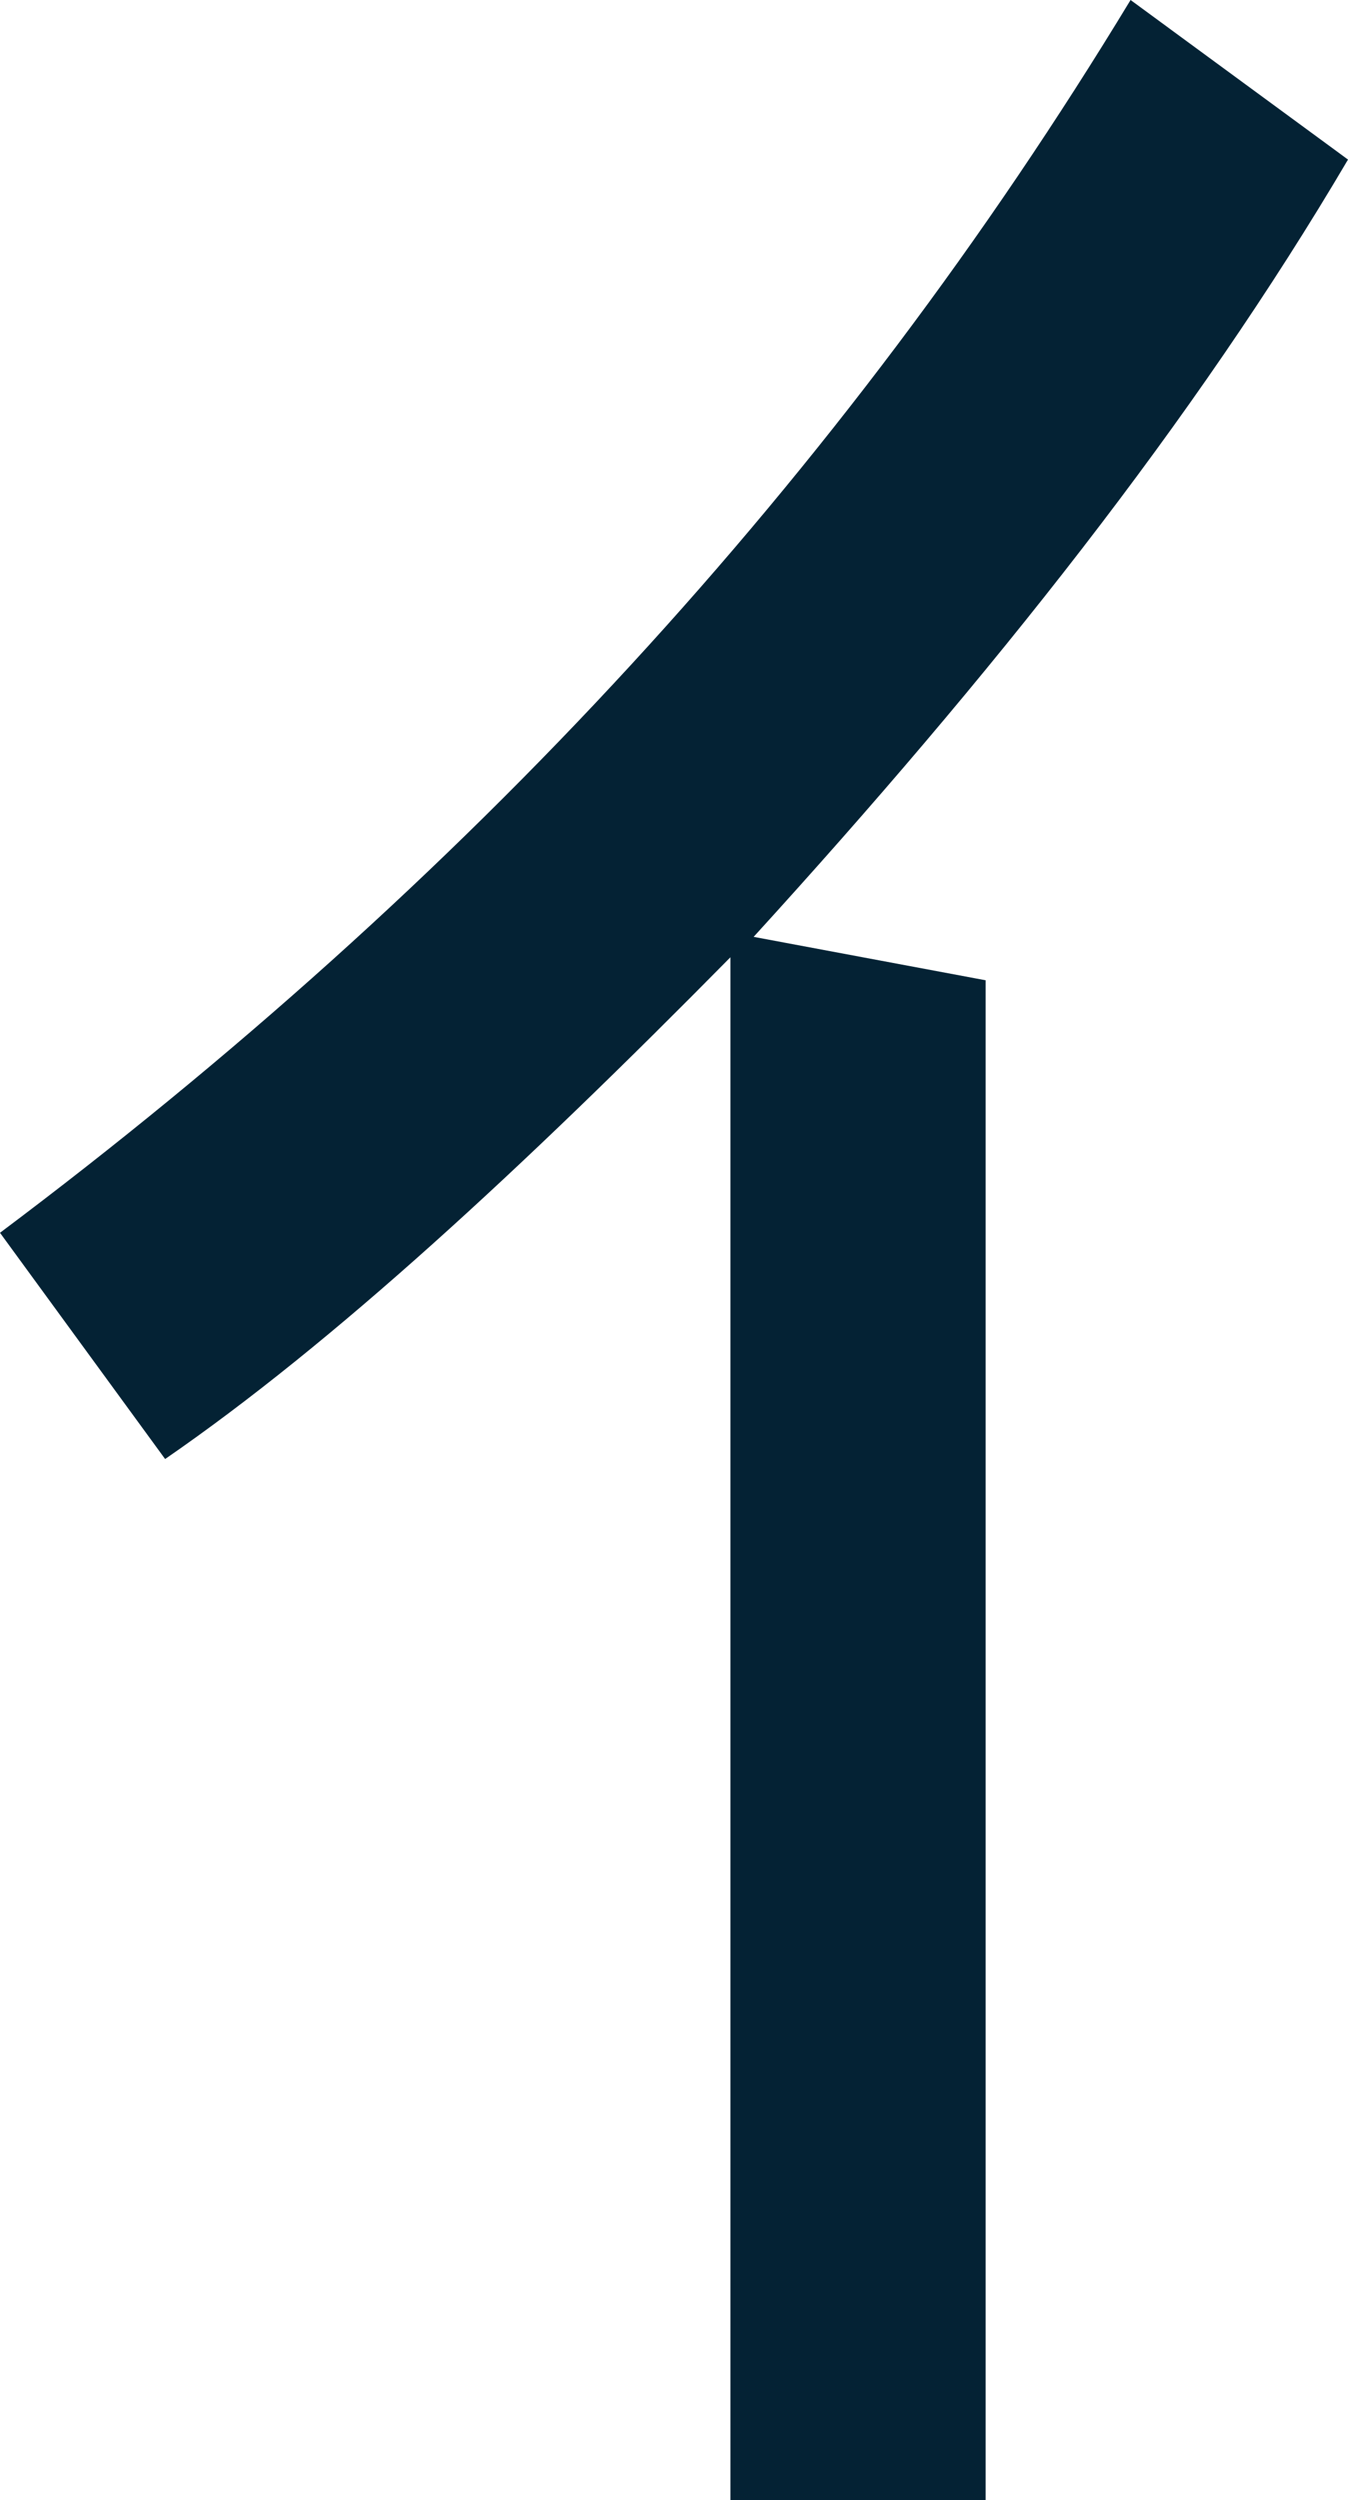 <?xml version="1.0" encoding="UTF-8"?><svg id="_レイヤー_2" xmlns="http://www.w3.org/2000/svg" viewBox="0 0 57.47 106.53"><defs><style>.cls-1{fill:#042234;}</style></defs><g id="_島"><path class="cls-1" d="M32.13,39.92l9.89,1.85v64.76h-10.88V40.79c-8.9,9.02-16.93,16.44-24.1,21.38L0,52.53C19.78,37.7,35.84,20.39,48.2,0l9.27,6.8c-6.55,11.12-15.2,22-25.34,33.12Z"/></g></svg>